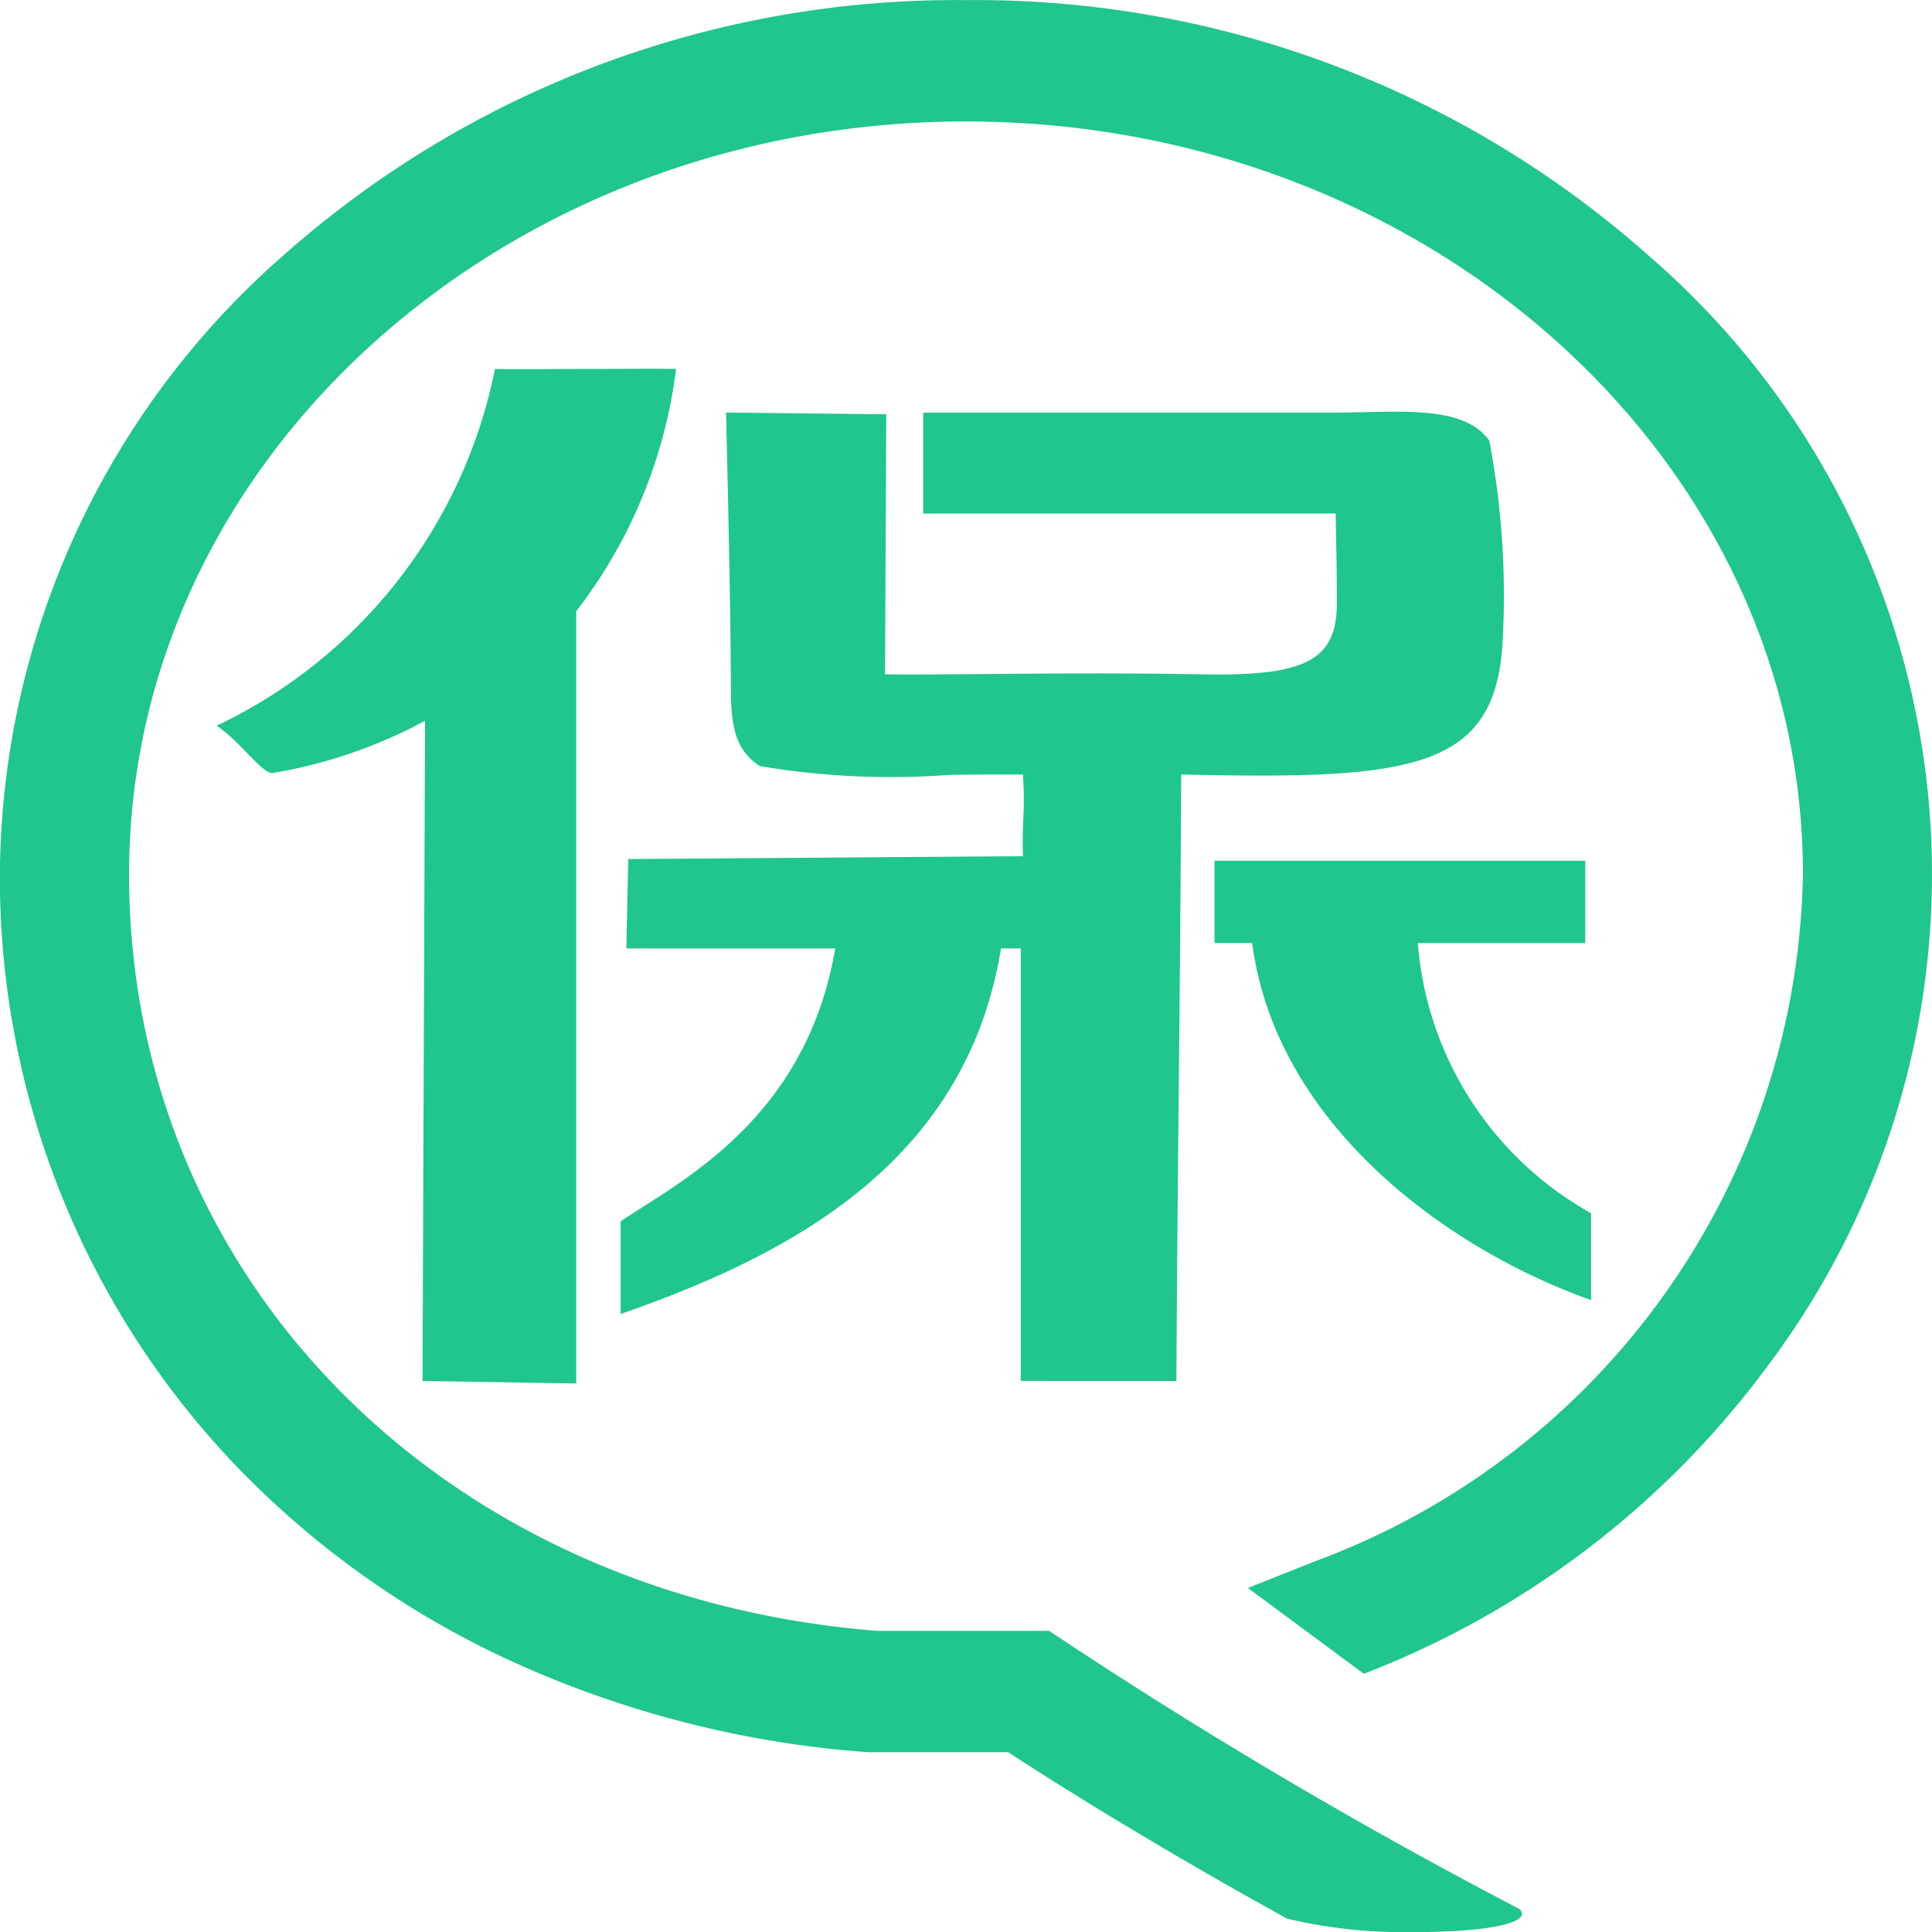 <svg xmlns="http://www.w3.org/2000/svg" width="32" height="32.001" viewBox="0 0 32 32.001"><defs><style>.a,.b{fill:#21c58e;}.a{opacity:0;}</style></defs><g transform="translate(-856 -439)"><rect class="a" width="32" height="32" rx="5" transform="translate(856 439)"/><path class="b" d="M21.321,31.777C19.184,30.6,17.467,29.523,16.7,29.02c-1.934,0-2.227,0-2.322,0A17.188,17.188,0,0,1,8.53,27.538a14.972,14.972,0,0,1-4.552-3.192A14.093,14.093,0,0,1,0,14.479,13.732,13.732,0,0,1,4.7,4.224,16.783,16.783,0,0,1,16,0,16.785,16.785,0,0,1,27.3,4.224a13.539,13.539,0,0,1,1.992,18.383,15.035,15.035,0,0,1-6.7,5.114L20.671,26.3l1.122-.446a12.36,12.36,0,0,0,8.071-11.377C29.864,7.6,23.645,2.01,16,2.01S2.14,7.6,2.14,14.479c0,6.694,5.2,11.958,12.378,12.53.234,0,1.641,0,2.518,0h.341l.279.185a84.684,84.684,0,0,0,7.507,4.42c.2.173-.208.36-1.524.384l-.2,0A8.326,8.326,0,0,1,21.321,31.777ZM7,22.871l.042-10.934a8.164,8.164,0,0,1-2.537.867c-.184-.02-.522-.523-.915-.786A8.352,8.352,0,0,0,8.2,6.109c.319.008.908,0,1.5,0s1.181-.008,1.5,0a8.237,8.237,0,0,1-1.654,4.014v12.79Zm9.909,0V15.707h-.327c-.577,3.534-3.461,5.068-6.3,6.055V20.227c.975-.658,3.07-1.681,3.554-4.52h-3.46l.032-1.481c2.383-.015,4.154-.031,6.537-.046-.017-.693.04-.672,0-1.354-.317,0-.748,0-1.214.006a13.038,13.038,0,0,1-3.144-.145c-.381-.254-.48-.6-.48-1.295,0-1.42-.08-4.561-.08-4.561l2.654.029-.02,4.307c.44.005,1.06,0,1.788-.006,1.018-.009,2.246-.016,3.478.006,1.668.031,2.211-.22,2.217-1.156,0-.78-.01-.865-.019-1.507H15.293V6.832h6.828c1,0,2.115-.146,2.548.463a13.705,13.705,0,0,1,.222,3.312c-.107,2.16-1.524,2.305-5.325,2.219-.014,3.435-.062,6.611-.079,10.046Zm3.833-7.254h-.624V14.255h6.141v1.363H23.486a5.623,5.623,0,0,0,2.869,4.474v1.439C24,20.7,21.136,18.637,20.742,15.618Z" transform="translate(855.998 439.002)"/></g></svg>